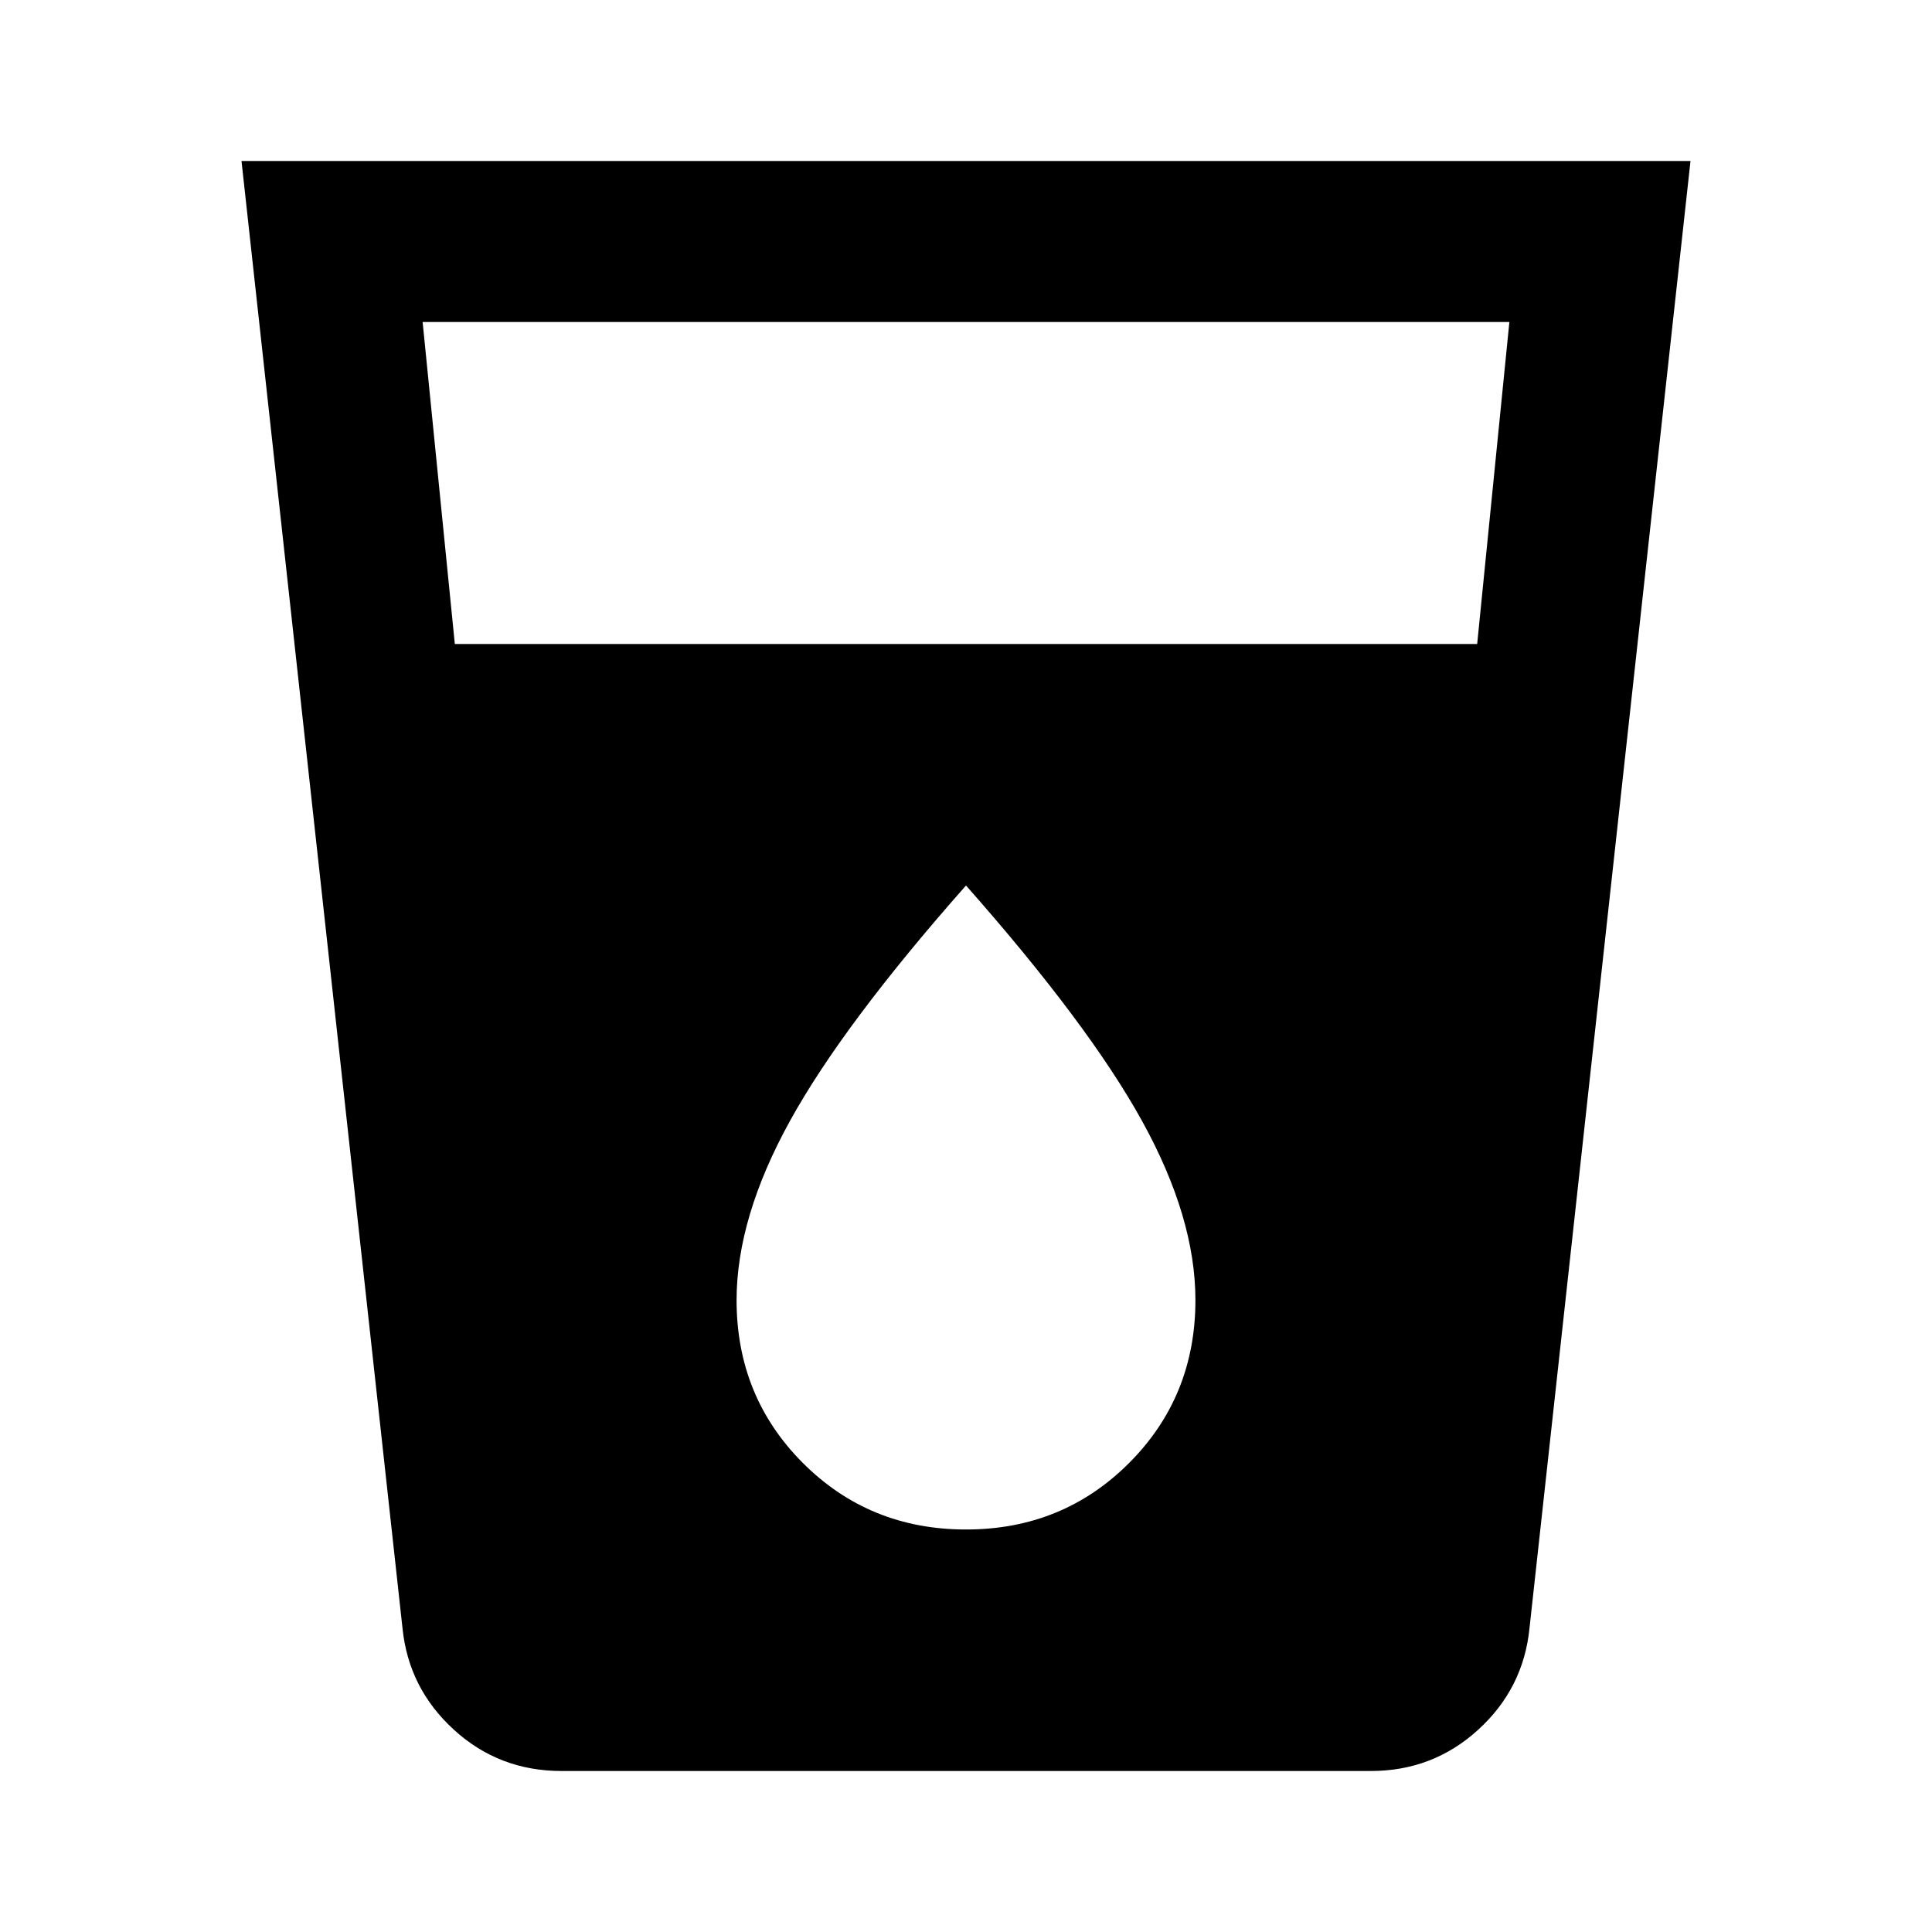 <?xml version="1.0" encoding="utf-8"?>
<!-- Generator: www.svgicons.com -->
<svg xmlns="http://www.w3.org/2000/svg" width="800" height="800" viewBox="0 0 24 24">
<path fill="currentColor" d="M6.975 22q-.775 0-1.337-.513T5 20.226L3 2h18l-2 18.225q-.075.75-.638 1.263T17.026 22zM5.65 8h12.7l.4-4H5.25zM12 19q1.2 0 2.025-.825t.825-2.025q0-1.025-.663-2.225T12 11q-1.525 1.725-2.187 2.925T9.15 16.15q0 1.2.825 2.025T12 19"/>
</svg>